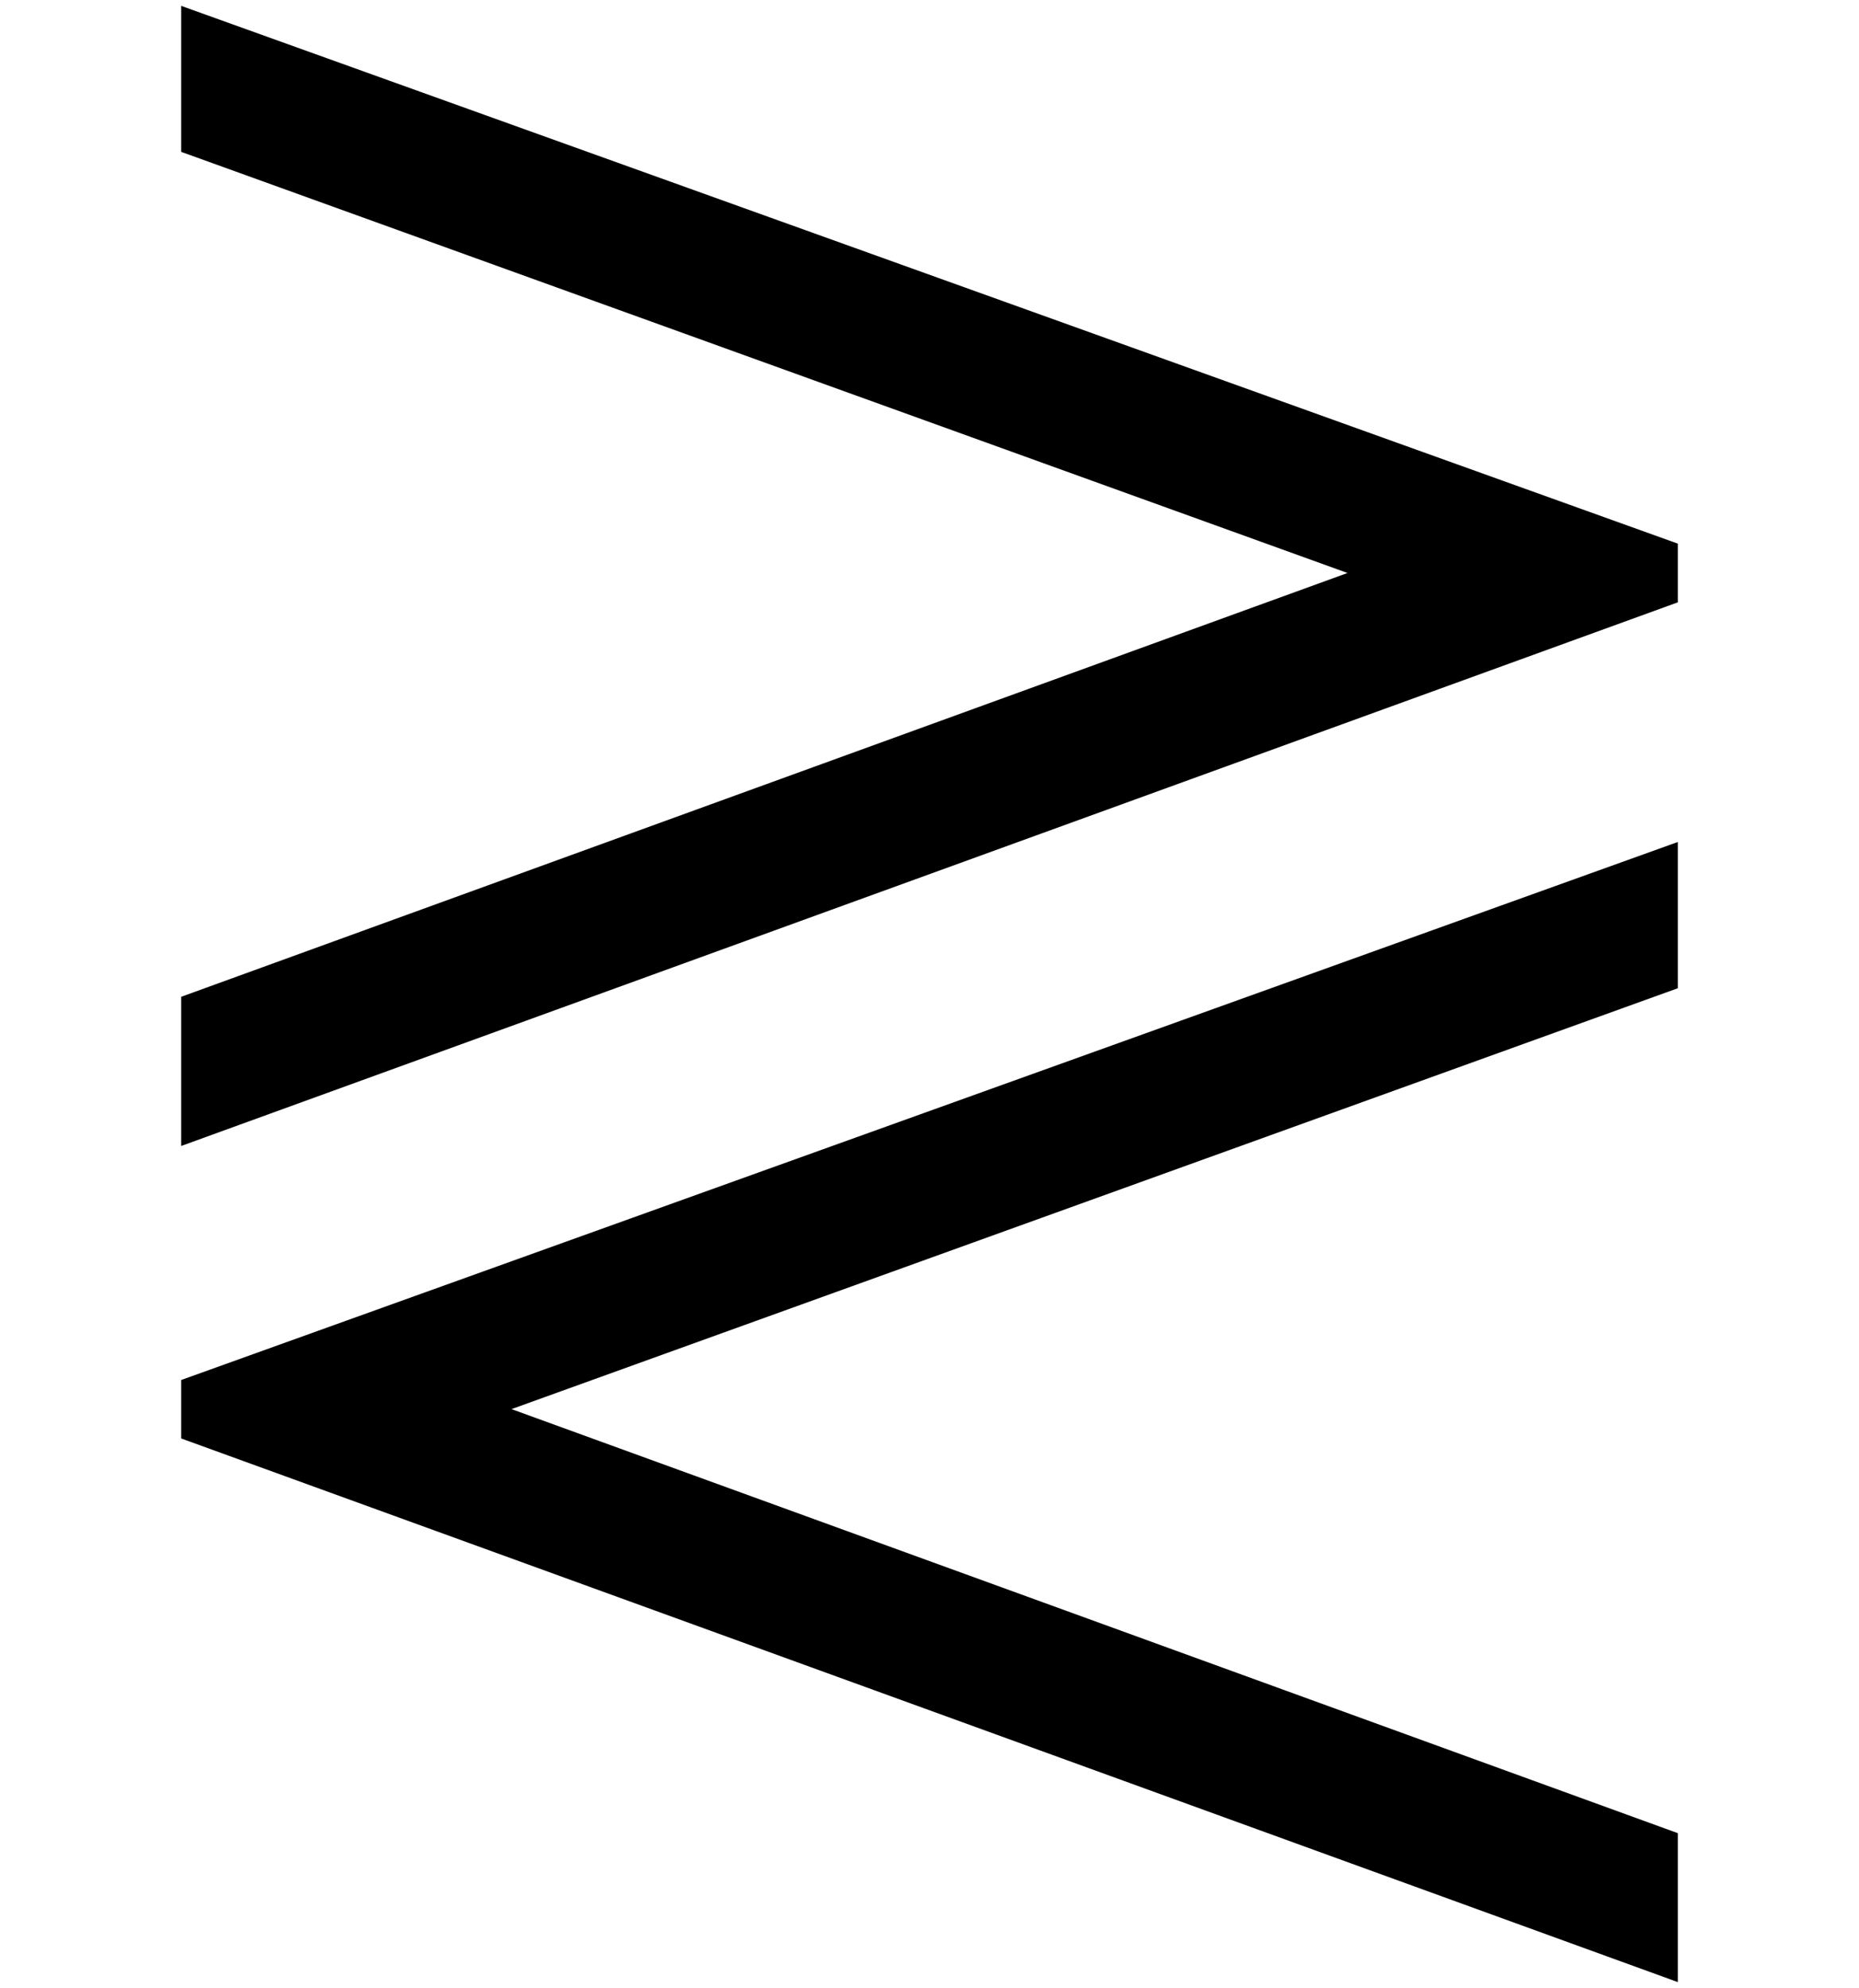<?xml version='1.0' encoding='UTF-8'?>
<!-- This file was generated by dvisvgm 2.8.2 -->
<svg version='1.1' xmlns='http://www.w3.org/2000/svg' xmlns:xlink='http://www.w3.org/1999/xlink' width='7.603pt' height='8.13pt' viewBox='56.413 58.616 7.603 8.13'>
<defs>
<path id='g0-63' d='M6.862-4.674V-4.914L.741-7.113V-6.516L5.511-4.794L.741-3.061V-2.451L6.862-4.674ZM6.862 .968V.359L2.092-1.375L6.862-3.096V-3.694L.741-1.494V-1.255L6.862 .968Z'/>
</defs>
<g id='page1'>
<use x='56.413' y='65.753' xlink:href='#g0-63'/>
</g>
</svg>